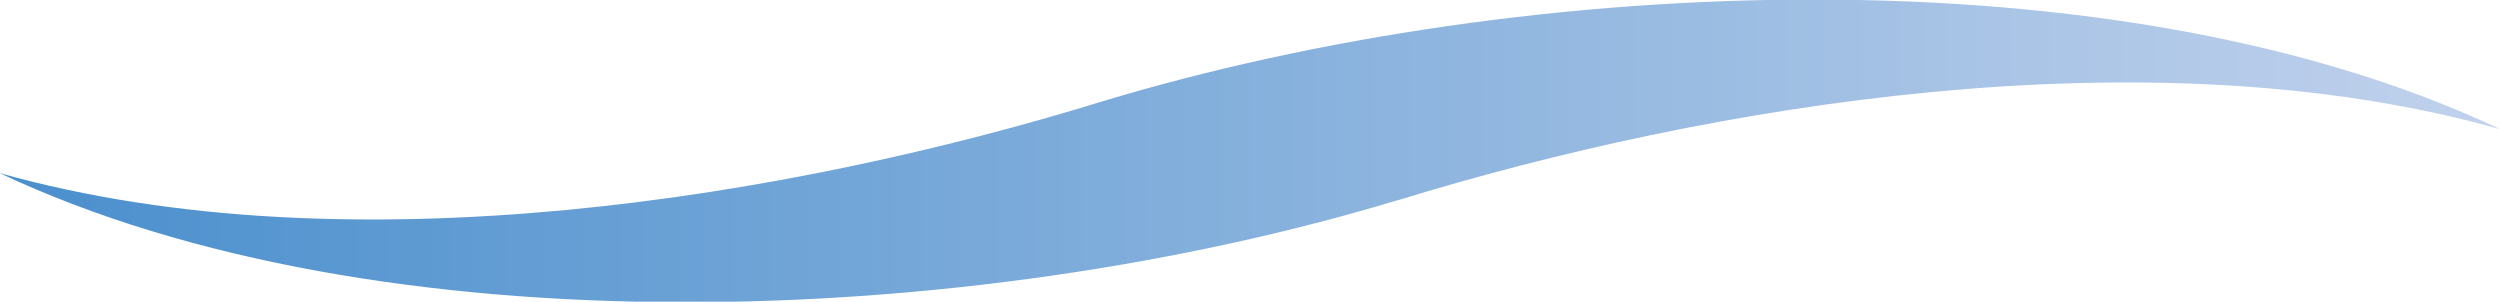 <svg xmlns="http://www.w3.org/2000/svg" xmlns:xlink="http://www.w3.org/1999/xlink" width="49.969" height="6.03" viewBox="0 0 49.969 6.03">
  <defs>
    <style>
      .cls-1 {
        fill-rule: evenodd;
        fill: url(#linear-gradient);
      }
    </style>
    <linearGradient id="linear-gradient" x1="865.031" y1="1540.985" x2="915" y2="1540.985" gradientUnits="userSpaceOnUse">
      <stop offset="0" stop-color="#4a8fcd"/>
      <stop offset="0.993" stop-color="#c0d1ec"/>
      <stop offset="1" stop-color="#c0d1ec"/>
    </linearGradient>
  </defs>
  <path id="icon_wind.svg" class="cls-1" d="M887.052,1540h0c-6.165,1.9-15.013,3.4-22.028,1.43,7.588,3.58,19.407,3.12,27.948.54h0.007c6.146-1.89,14.979-3.4,22.018-1.42C907.41,1536.96,895.585,1537.42,887.052,1540Z" transform="translate(-865.031 -1537.97)"/>
</svg>
